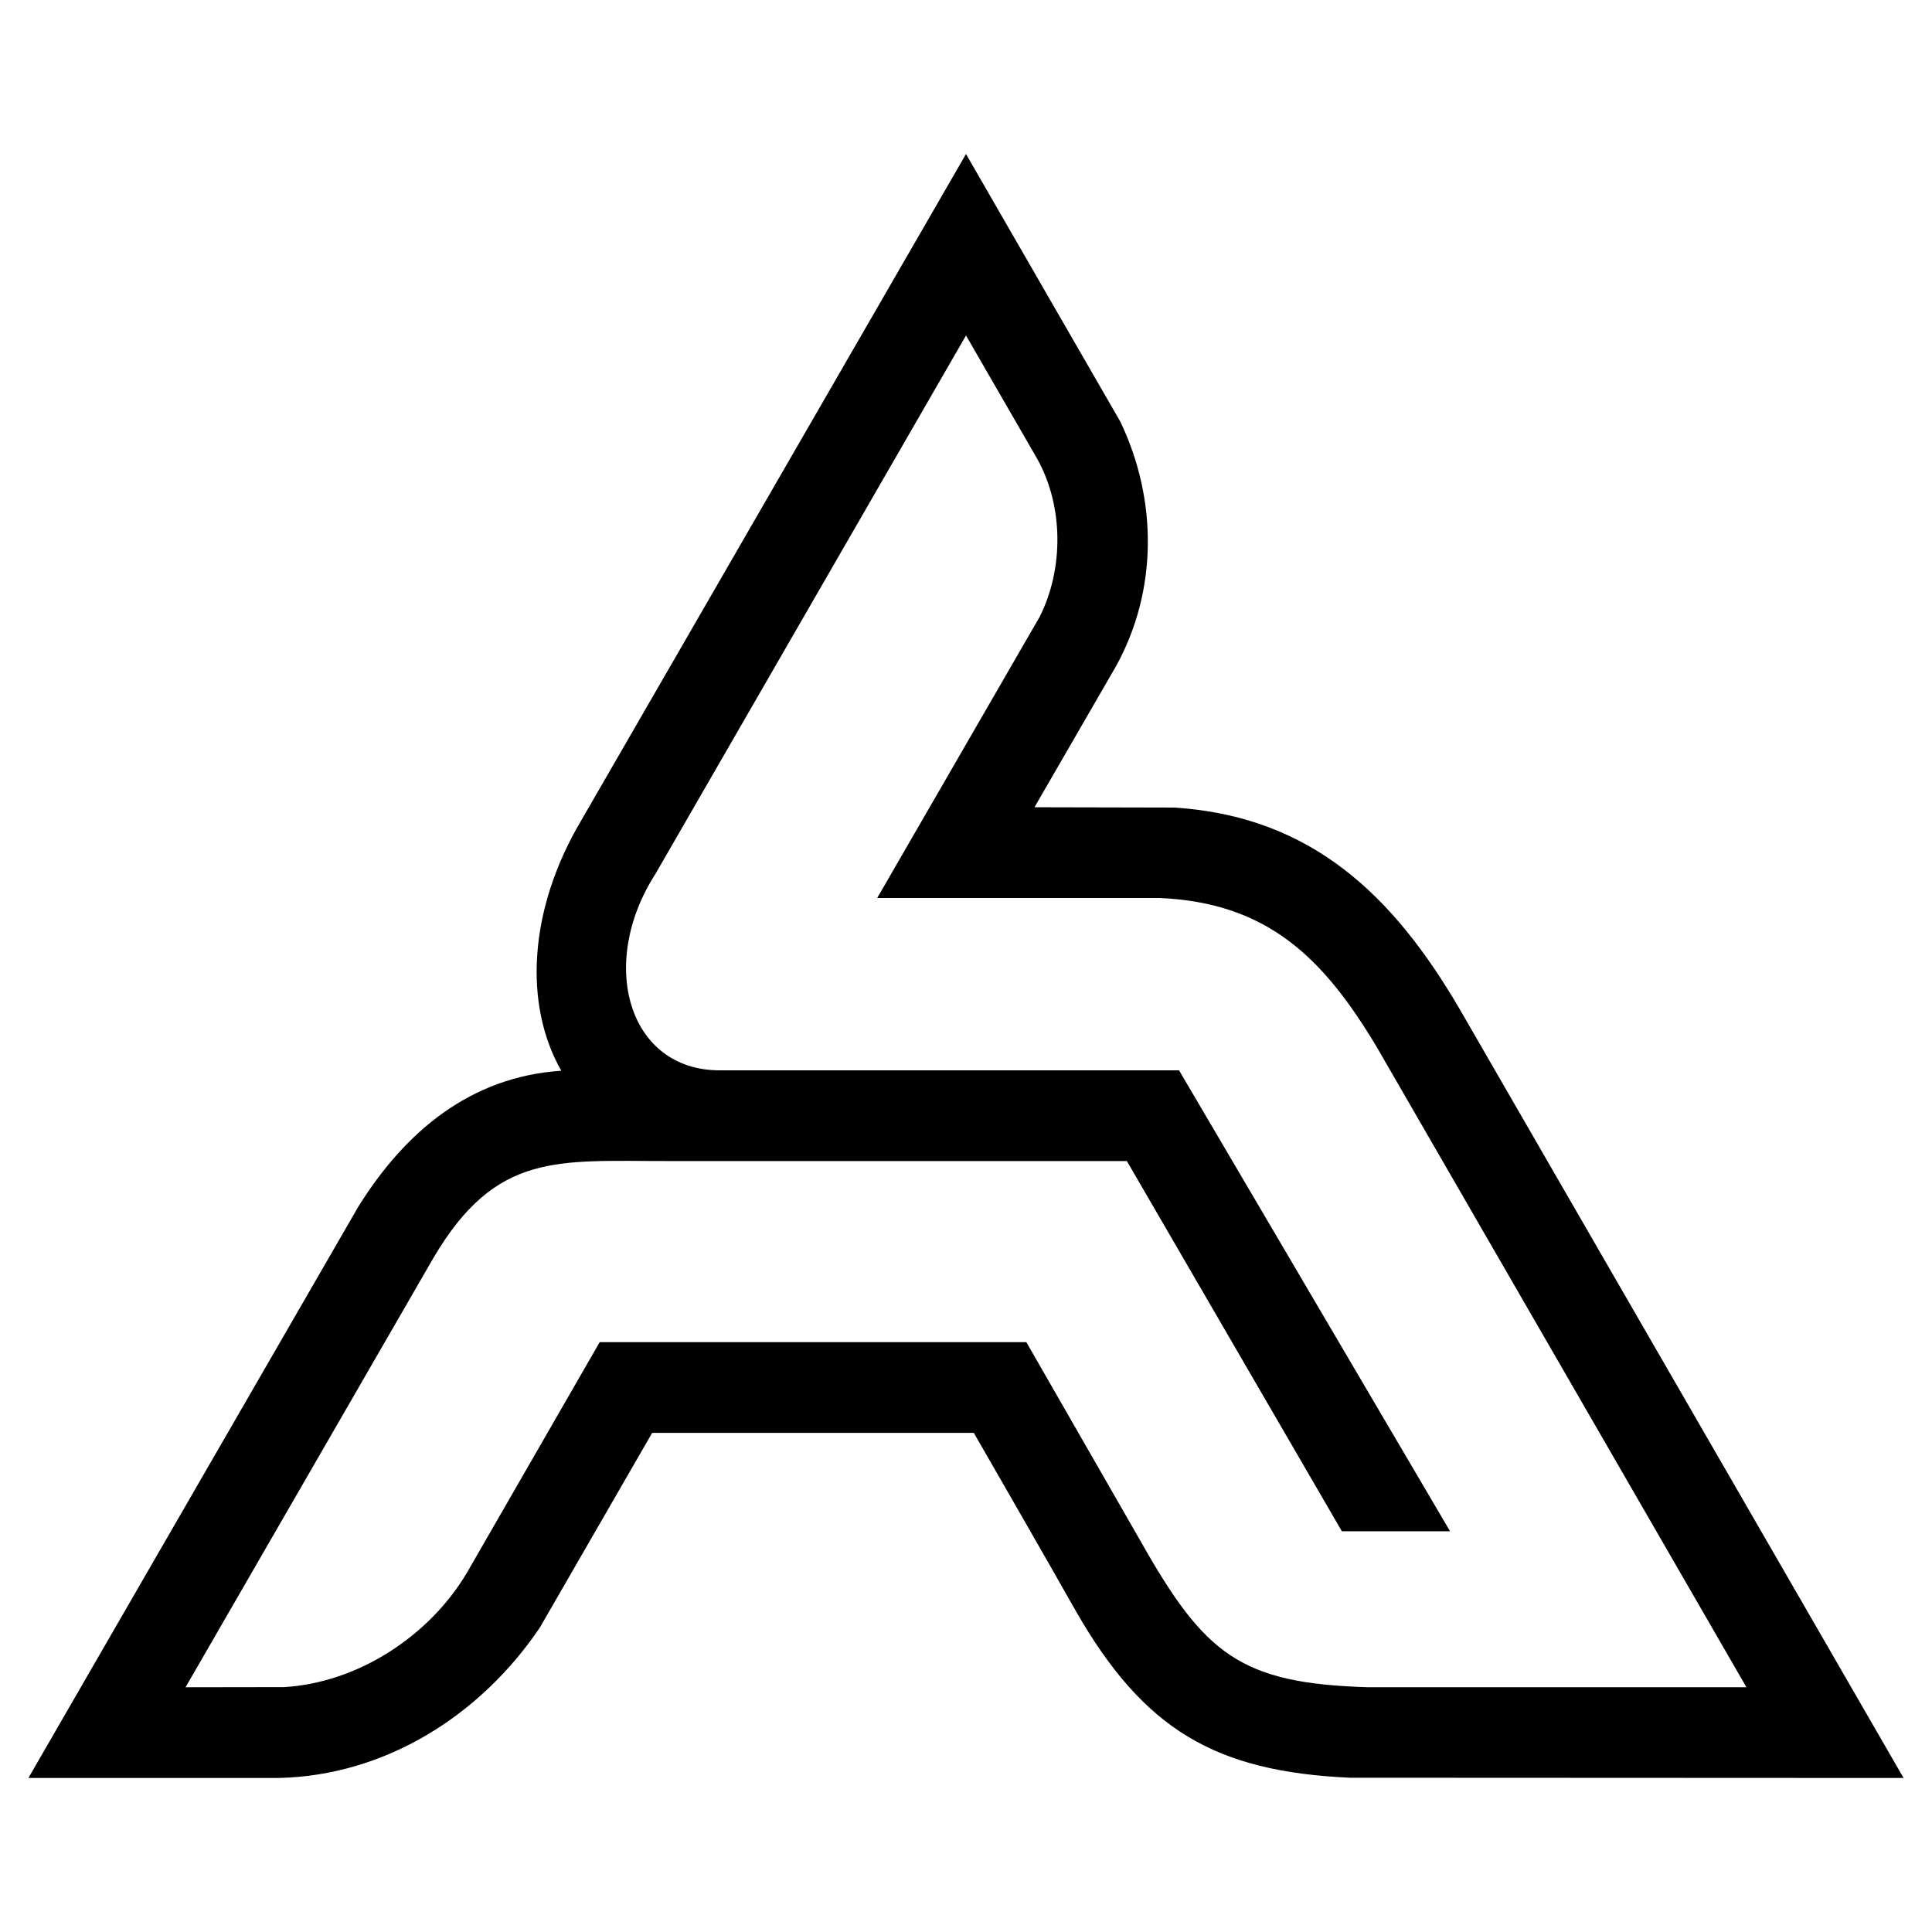 <svg xmlns="http://www.w3.org/2000/svg" width="2500" height="2500" viewBox="0 0 192.756 192.756"><g fill-rule="evenodd" clip-rule="evenodd"><path fill="#fff" d="M0 0h192.756v192.756H0V0z"/><path d="M56.002 106.828c-3.734-6.516-3.339-16.019 2.01-25.01l38.366-66.451 15.395 26.698c3.717 7.764 3.75 16.844-.43 24.407L103.21 80.54l13.98.031c13.652.887 21.807 8.751 28.432 20.091l44.299 76.727-55.232-.025c-13.475-.607-20.562-4.814-27.326-16.586-3.373-5.956-6.795-11.885-10.205-17.821H65.067l-11.216 19.442c-5.903 8.727-15.385 14.768-26.079 14.99H2.834L35.75 120.39c4.688-7.521 11.213-12.966 20.252-13.562zm15.793-.041h45.839l27.041 45.99H133.88l-21.453-36.94H66.636c-10.951.017-17.125-.983-23.396 9.671l-24.728 42.83 9.856-.015c7.354-.453 14.406-5.062 18.171-11.331l13.294-23.088h42.564l11.375 19.814c6.412 11.363 9.965 14.246 22.771 14.619h37.699l-36.889-63.885c-5.305-8.857-10.863-14.403-21.701-14.861H87.521l16.194-28.026c2.418-4.798 2.4-11.014-.201-15.735l-7.135-12.36-30.974 53.702c-5.791 8.996-2.717 19.615 6.39 19.615z"/></g></svg>